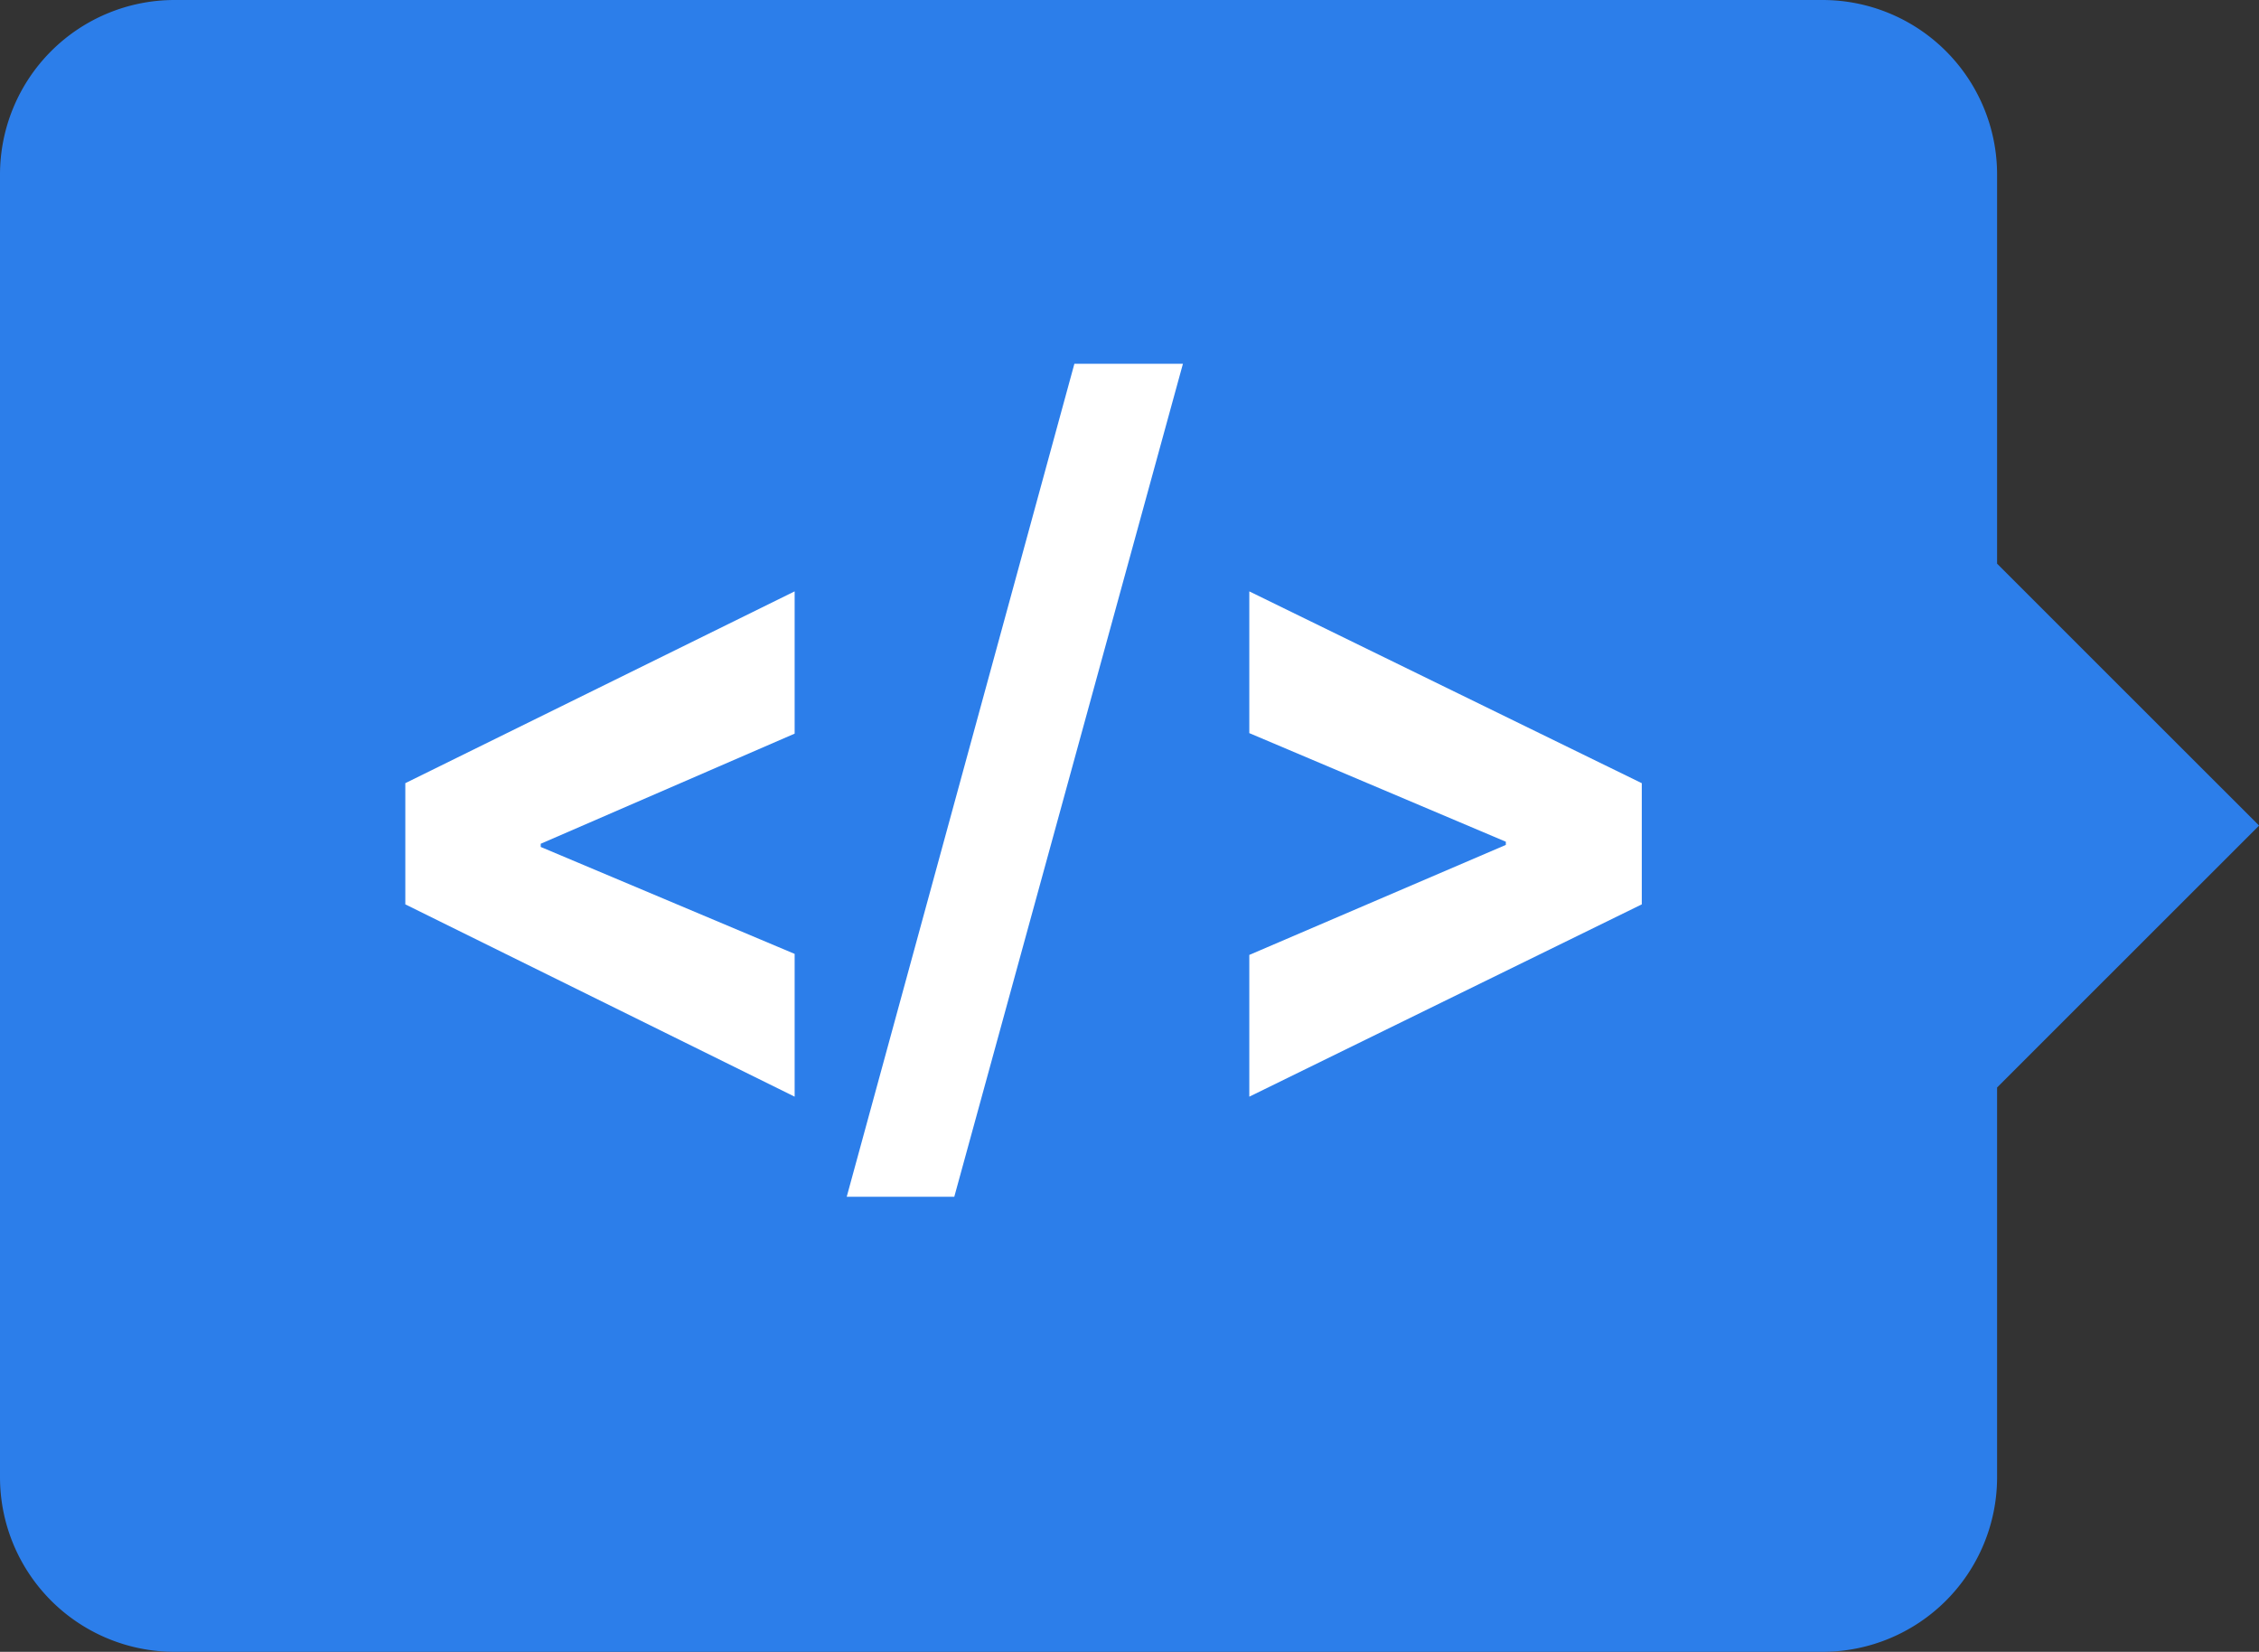 <?xml version="1.0" encoding="UTF-8"?> <svg xmlns="http://www.w3.org/2000/svg" viewBox="0 0 100.811 73.705"><rect x="0" y="0" width="100.811" height="73.705" fill="#333333" stroke="none"/> <defs> <style>.cls-1{fill:#2c7eea;}.cls-2{fill:#fff;}</style> </defs> <title>Ресурс 7</title> <g id="Слой_2" data-name="Слой 2"> <g id="dizajn"> <path class="cls-1" d="M0,7.791V65.913a7.792,7.792,0,0,0,7.791,7.792H81.332a7.792,7.792,0,0,0,7.791-7.792V48.525l3.9-3.9,7.792-7.787-7.792-7.787-3.9-3.9V7.791A7.791,7.791,0,0,0,81.332,0H7.791A7.791,7.791,0,0,0,0,7.791Z"></path> <path class="cls-2" d="M24.13,37.649v.142l11.332,4.772v6.371L18.088,40.353V34.945l17.374-8.558v6.348Z"></path> <path class="cls-2" d="M42.586,53.4h-4.8L47.946,16.232H52.79Z"></path> <path class="cls-2" d="M67.2,37.7v-.142L55.752,32.712V26.388l17.515,8.558v5.407L55.752,48.934V42.609Z"></path> </g> </g> </svg> 